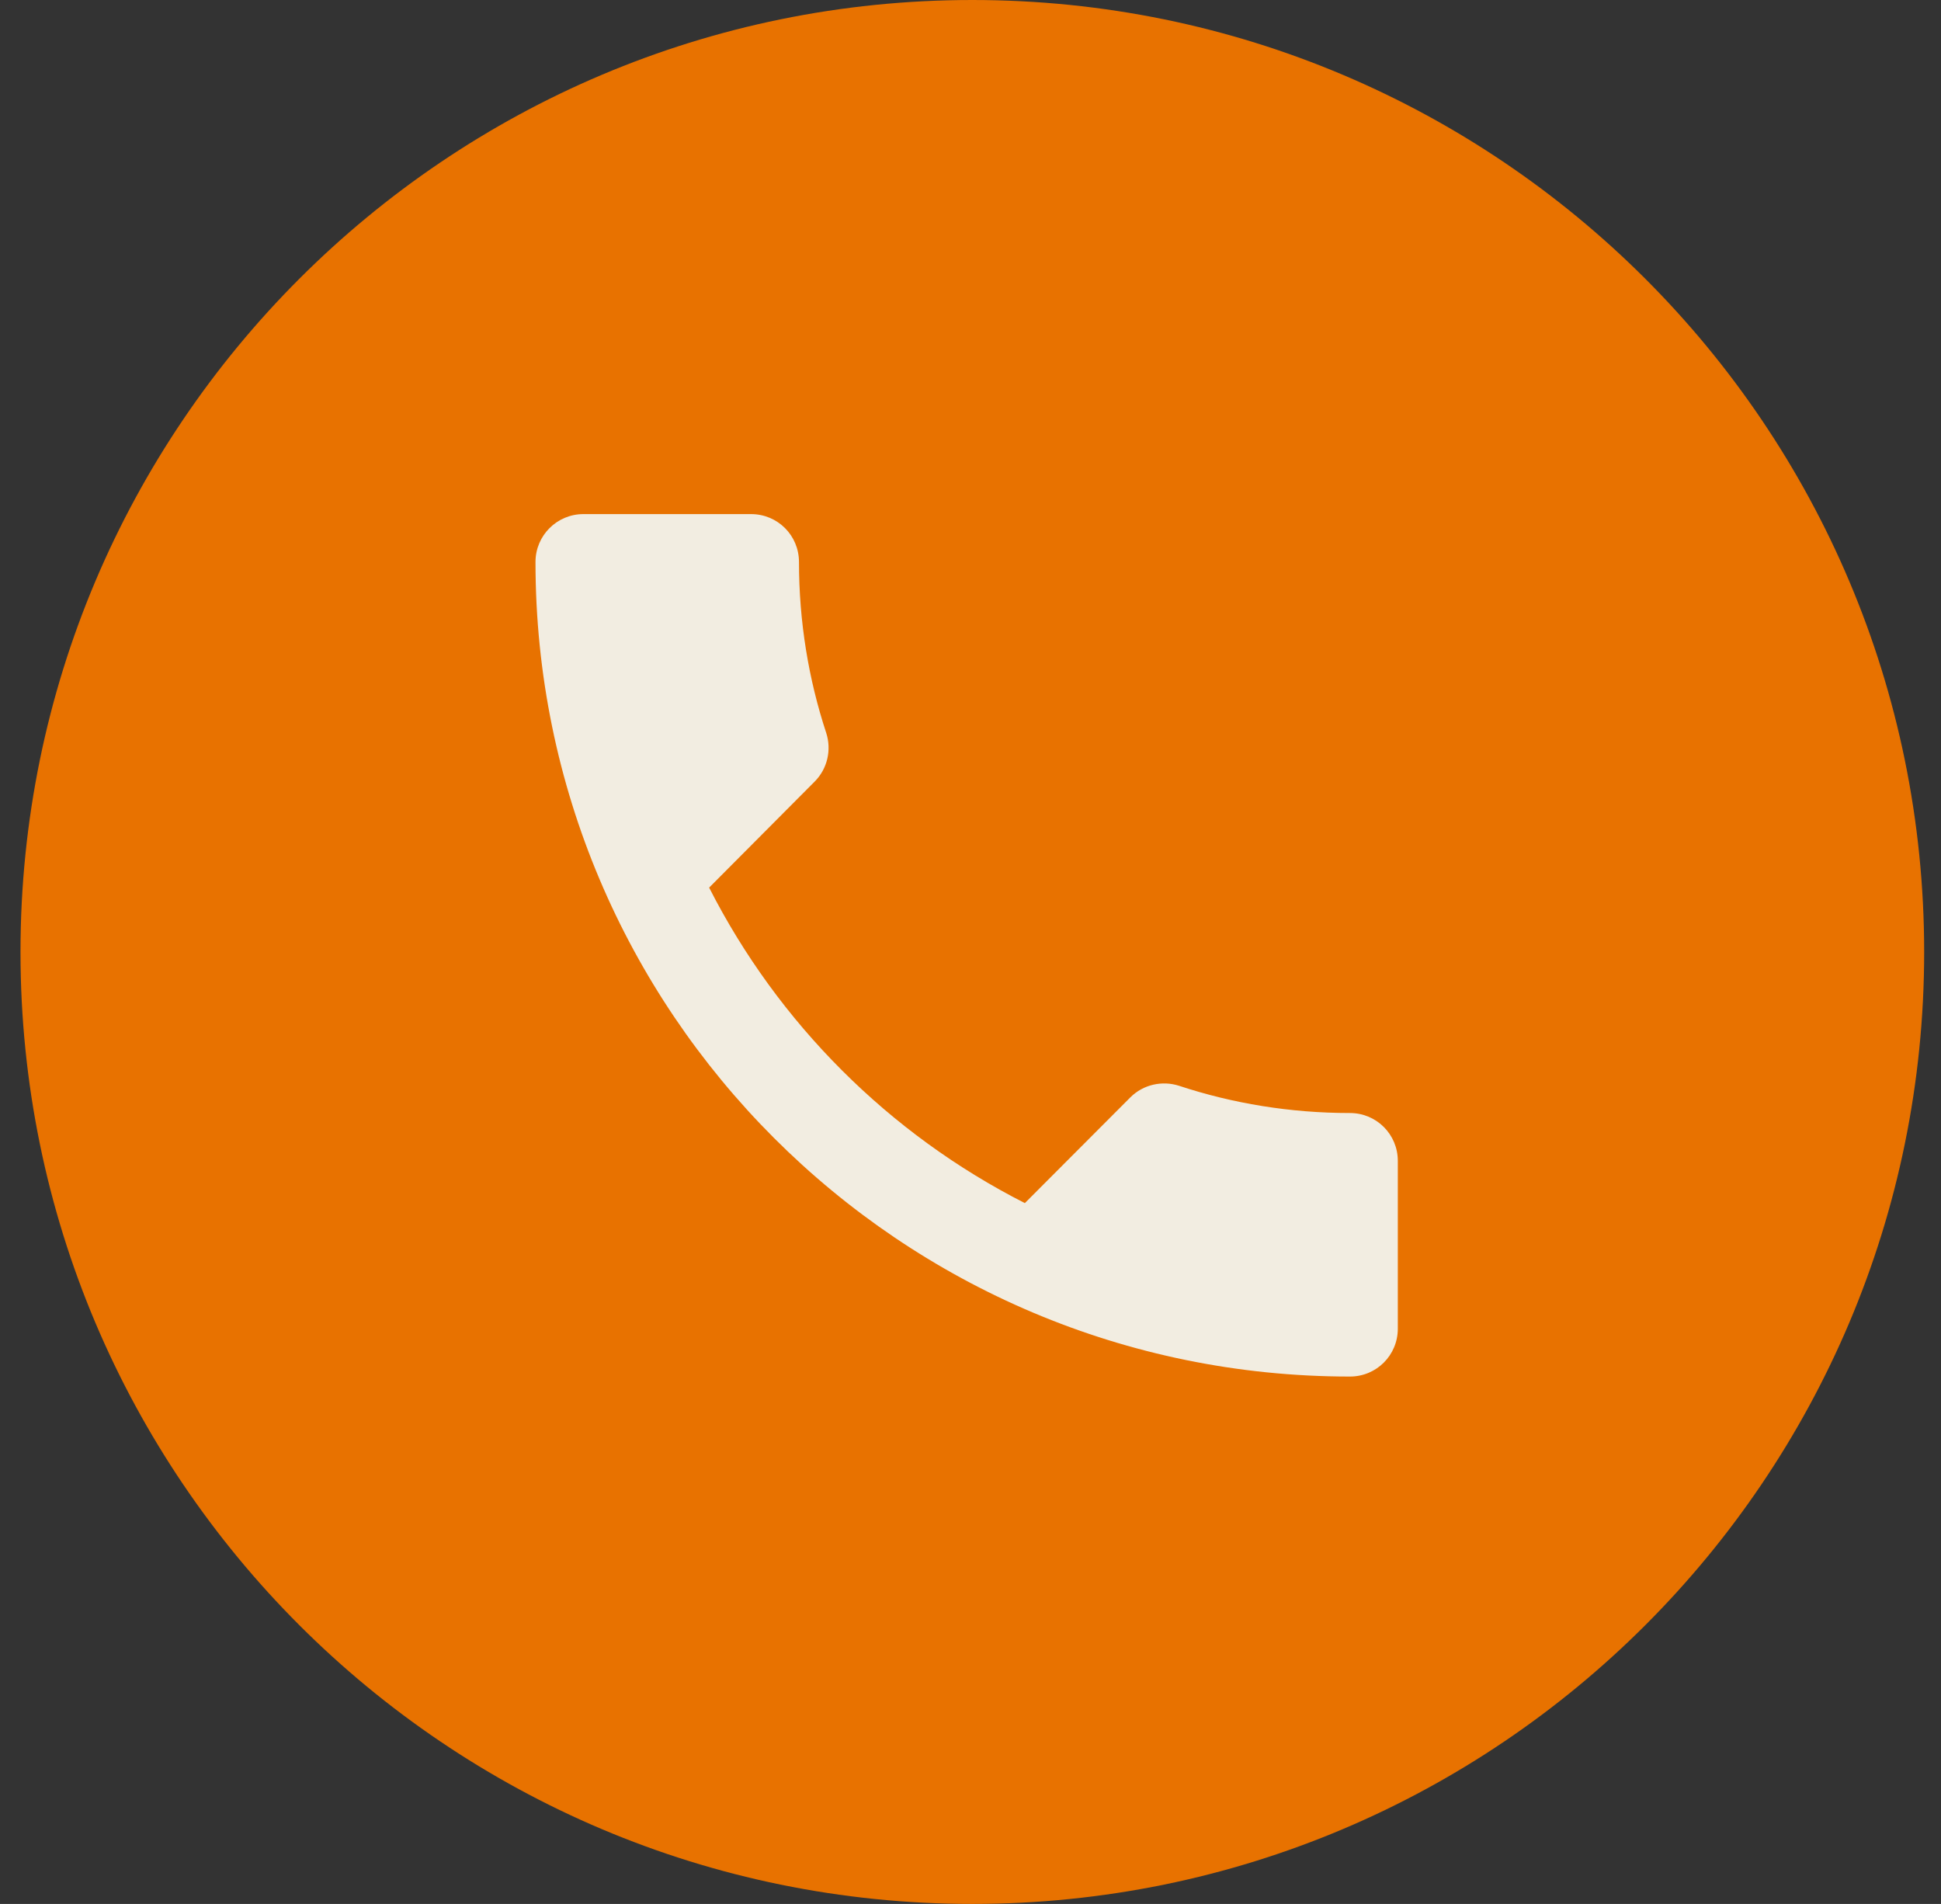 <?xml version="1.0" encoding="UTF-8"?> <svg xmlns="http://www.w3.org/2000/svg" width="52" height="51" viewBox="0 0 52 51" fill="none"><rect x="0" y="0" width="52" height="51" fill="#333333" stroke="none"/><path fill-rule="evenodd" clip-rule="evenodd" d="M26.049 51C40.132 51 51.549 39.583 51.549 25.5C51.549 11.417 40.132 0 26.049 0C11.966 0 0.549 11.417 0.549 25.5C0.549 39.583 11.966 51 26.049 51Z" fill="#E87200"></path><path fill-rule="evenodd" clip-rule="evenodd" d="M18.998 23.776C20.846 27.408 23.818 30.379 27.456 32.227L30.28 29.397C30.633 29.044 31.14 28.942 31.583 29.083C33.02 29.558 34.567 29.814 36.165 29.814C36.877 29.814 37.448 30.385 37.448 31.098V35.59C37.448 36.302 36.877 36.873 36.165 36.873C24.113 36.873 14.346 27.106 14.346 15.055C14.346 14.342 14.923 13.771 15.629 13.771H20.121C20.834 13.771 21.405 14.342 21.405 15.055C21.405 16.652 21.662 18.199 22.136 19.636C22.278 20.079 22.175 20.586 21.822 20.939L18.998 23.776Z" fill="#F2EDE1"></path></svg> 